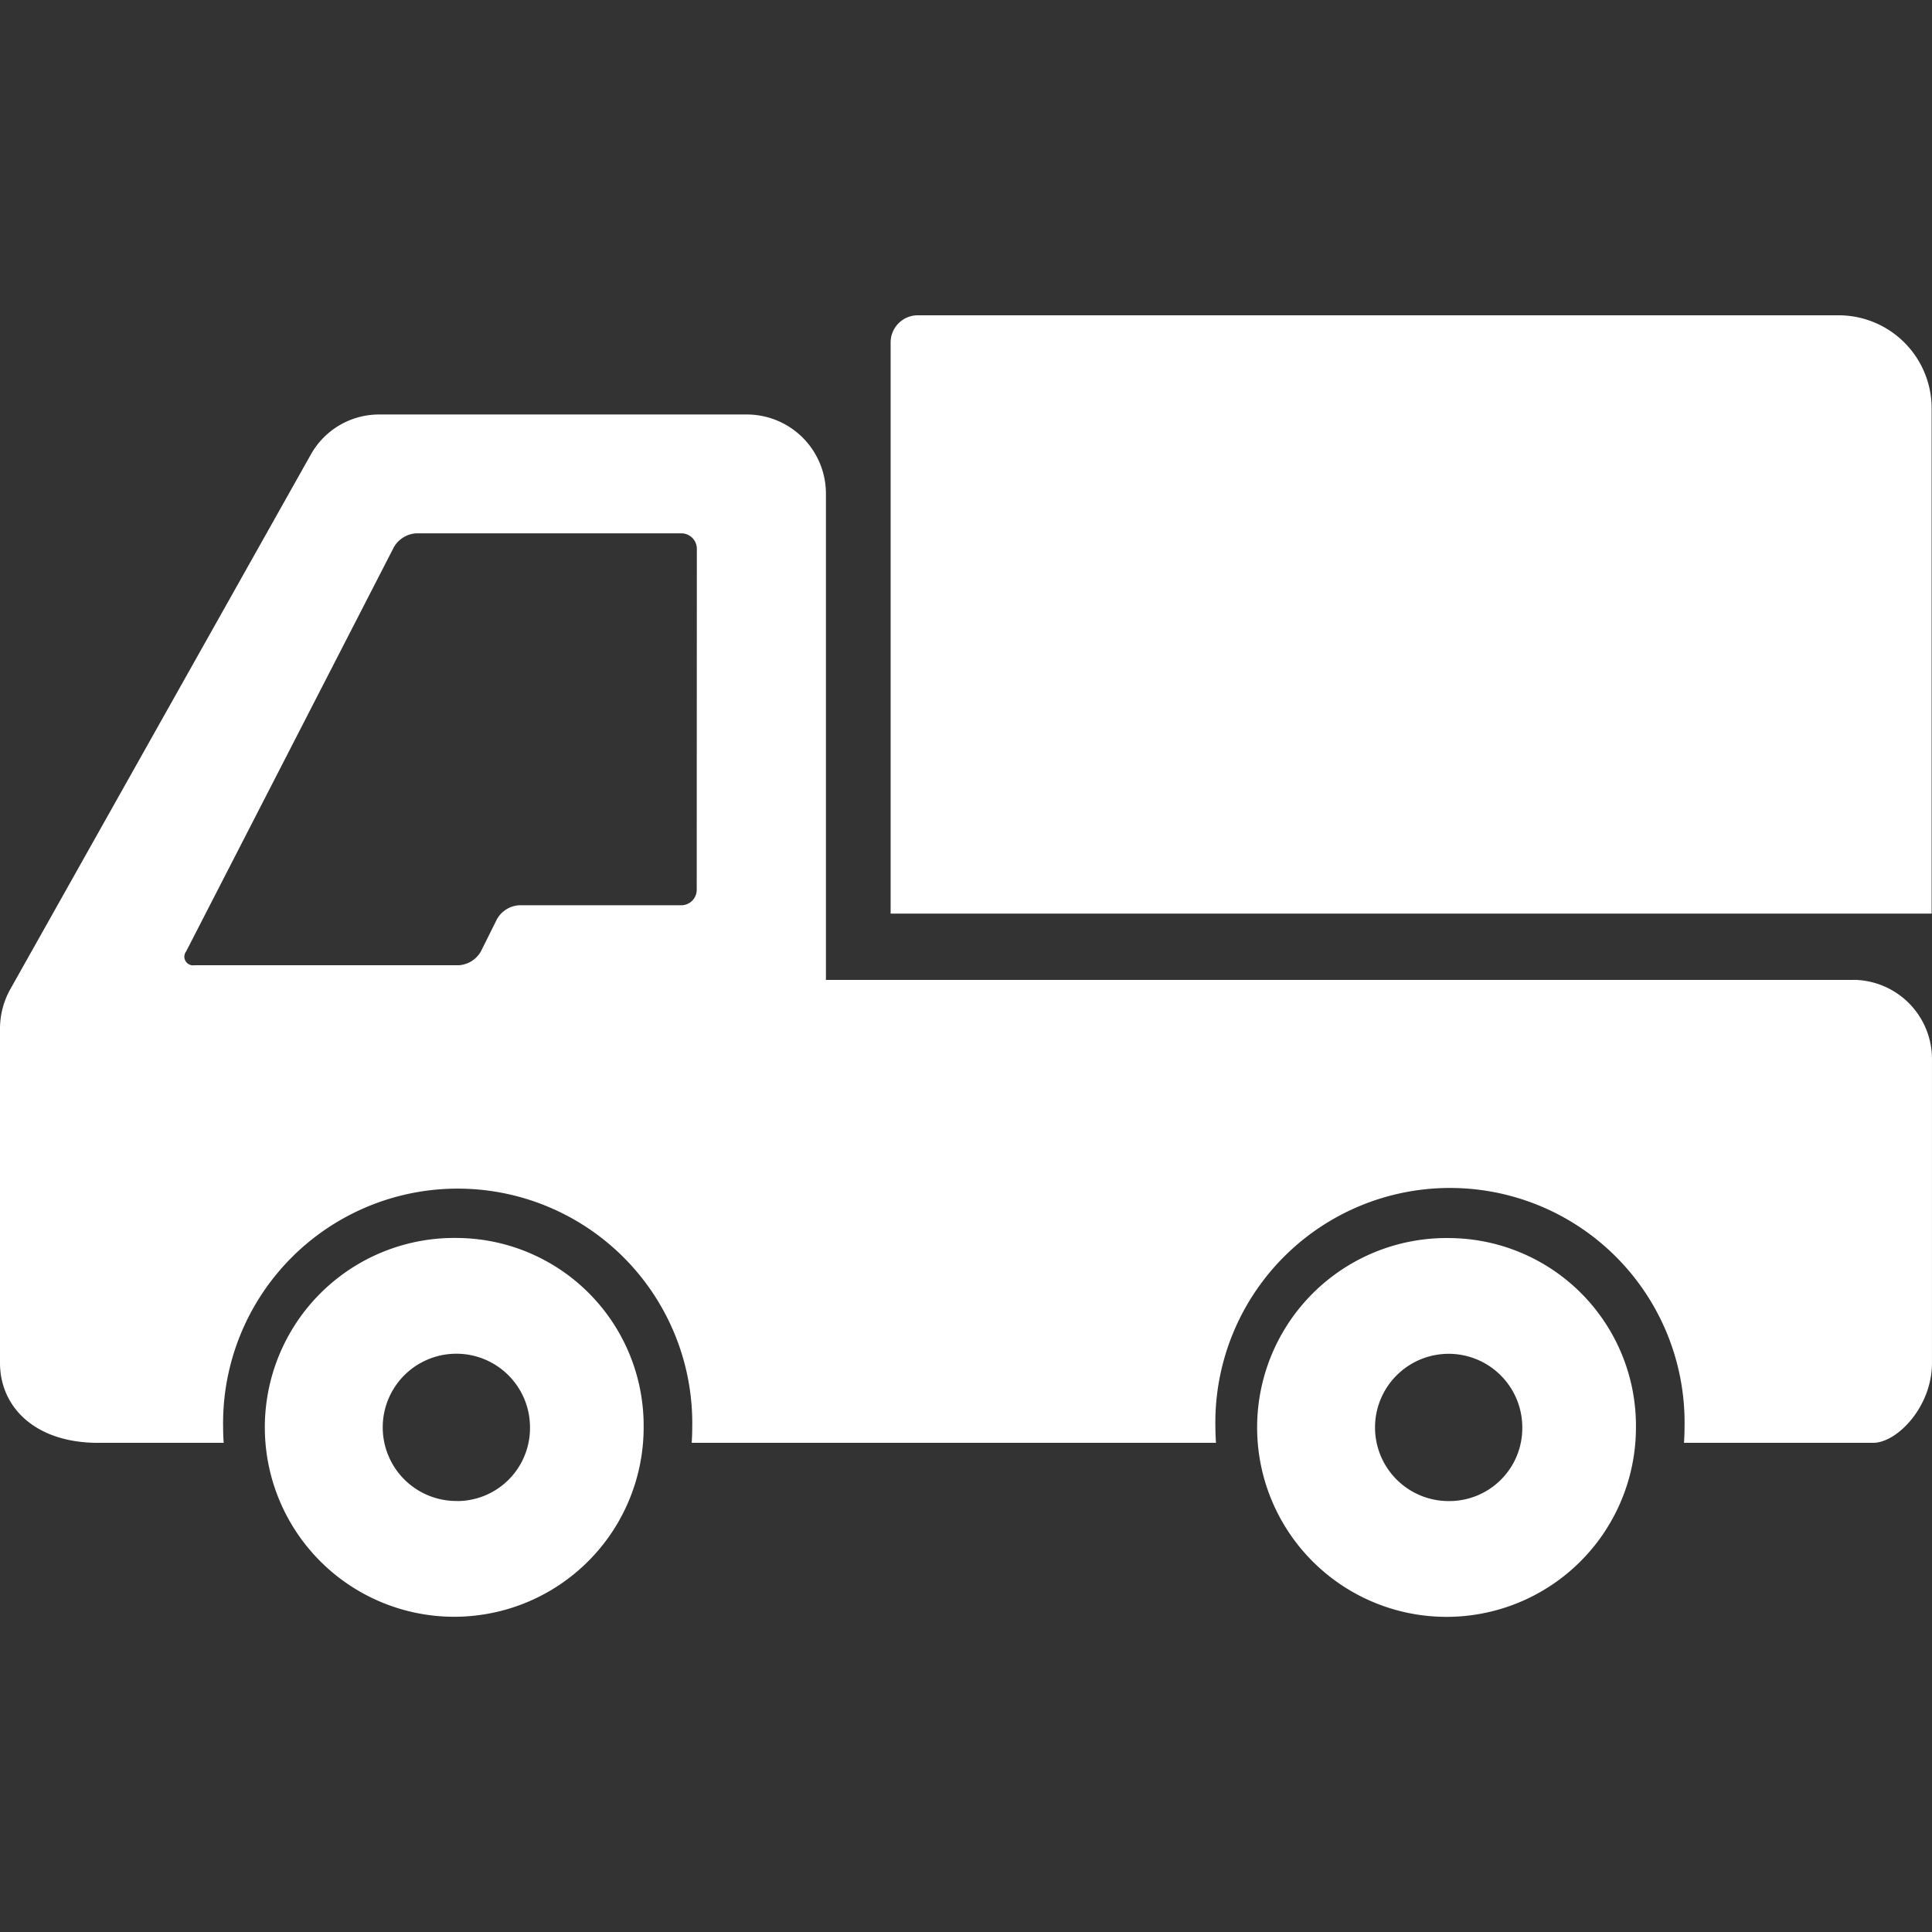
<svg id="truck" xmlns="http://www.w3.org/2000/svg" width="80" height="80" viewBox="0 0 80 80">
  <rect x="0" y="0" width="80" height="80" fill="#333333" stroke="none"/>
  <rect id="長方形_51600" data-name="長方形 51600" width="80" height="80" transform="translate(0)" fill="none"/>
  <path id="パス_55071" data-name="パス 55071" d="M18.952,38.206a7.843,7.843,0,1,0,7.7,7.842,7.772,7.772,0,0,0-7.7-7.842m0,10.89a3.049,3.049,0,1,1,2.994-3.049A3.022,3.022,0,0,1,18.952,49.1m41.089-10.89a7.843,7.843,0,1,0,7.7,7.842,7.772,7.772,0,0,0-7.7-7.842m0,10.89a3.049,3.049,0,1,1,2.994-3.049A3.021,3.021,0,0,1,60.041,49.1m16.71-21.579H34.2V7.415a3.279,3.279,0,0,0-3.248-3.308H15.686a3.238,3.238,0,0,0-2.819,1.665L.429,27.9A3.356,3.356,0,0,0,0,29.541v13.84c0,1.827,1.454,3.308,4.061,3.308h5.2c-.013-.212-.022-.426-.022-.642a9.714,9.714,0,1,1,19.425,0c0,.216-.009.429-.022.642H50.35c-.013-.212-.023-.426-.023-.642a9.715,9.715,0,1,1,19.426,0c0,.216-.009.429-.023.642h7.833c.982,0,2.436-1.481,2.436-3.308V30.825a3.279,3.279,0,0,0-3.249-3.308m-47.9-3.734a.642.642,0,0,1-.634.646H21.5a1.134,1.134,0,0,0-.922.576l-.664,1.332a1.134,1.134,0,0,1-.922.576H8.047a.359.359,0,0,1-.34-.572L16.31,9.6a1.152,1.152,0,0,1,.929-.572H28.221a.642.642,0,0,1,.634.646ZM79.985,3.875v20.9H36.879V1.13A1.124,1.124,0,0,1,37.989,0h38.19a3.853,3.853,0,0,1,3.806,3.876" transform="translate(0 13.056)" fill="#FFFFFF"/>
</svg>
